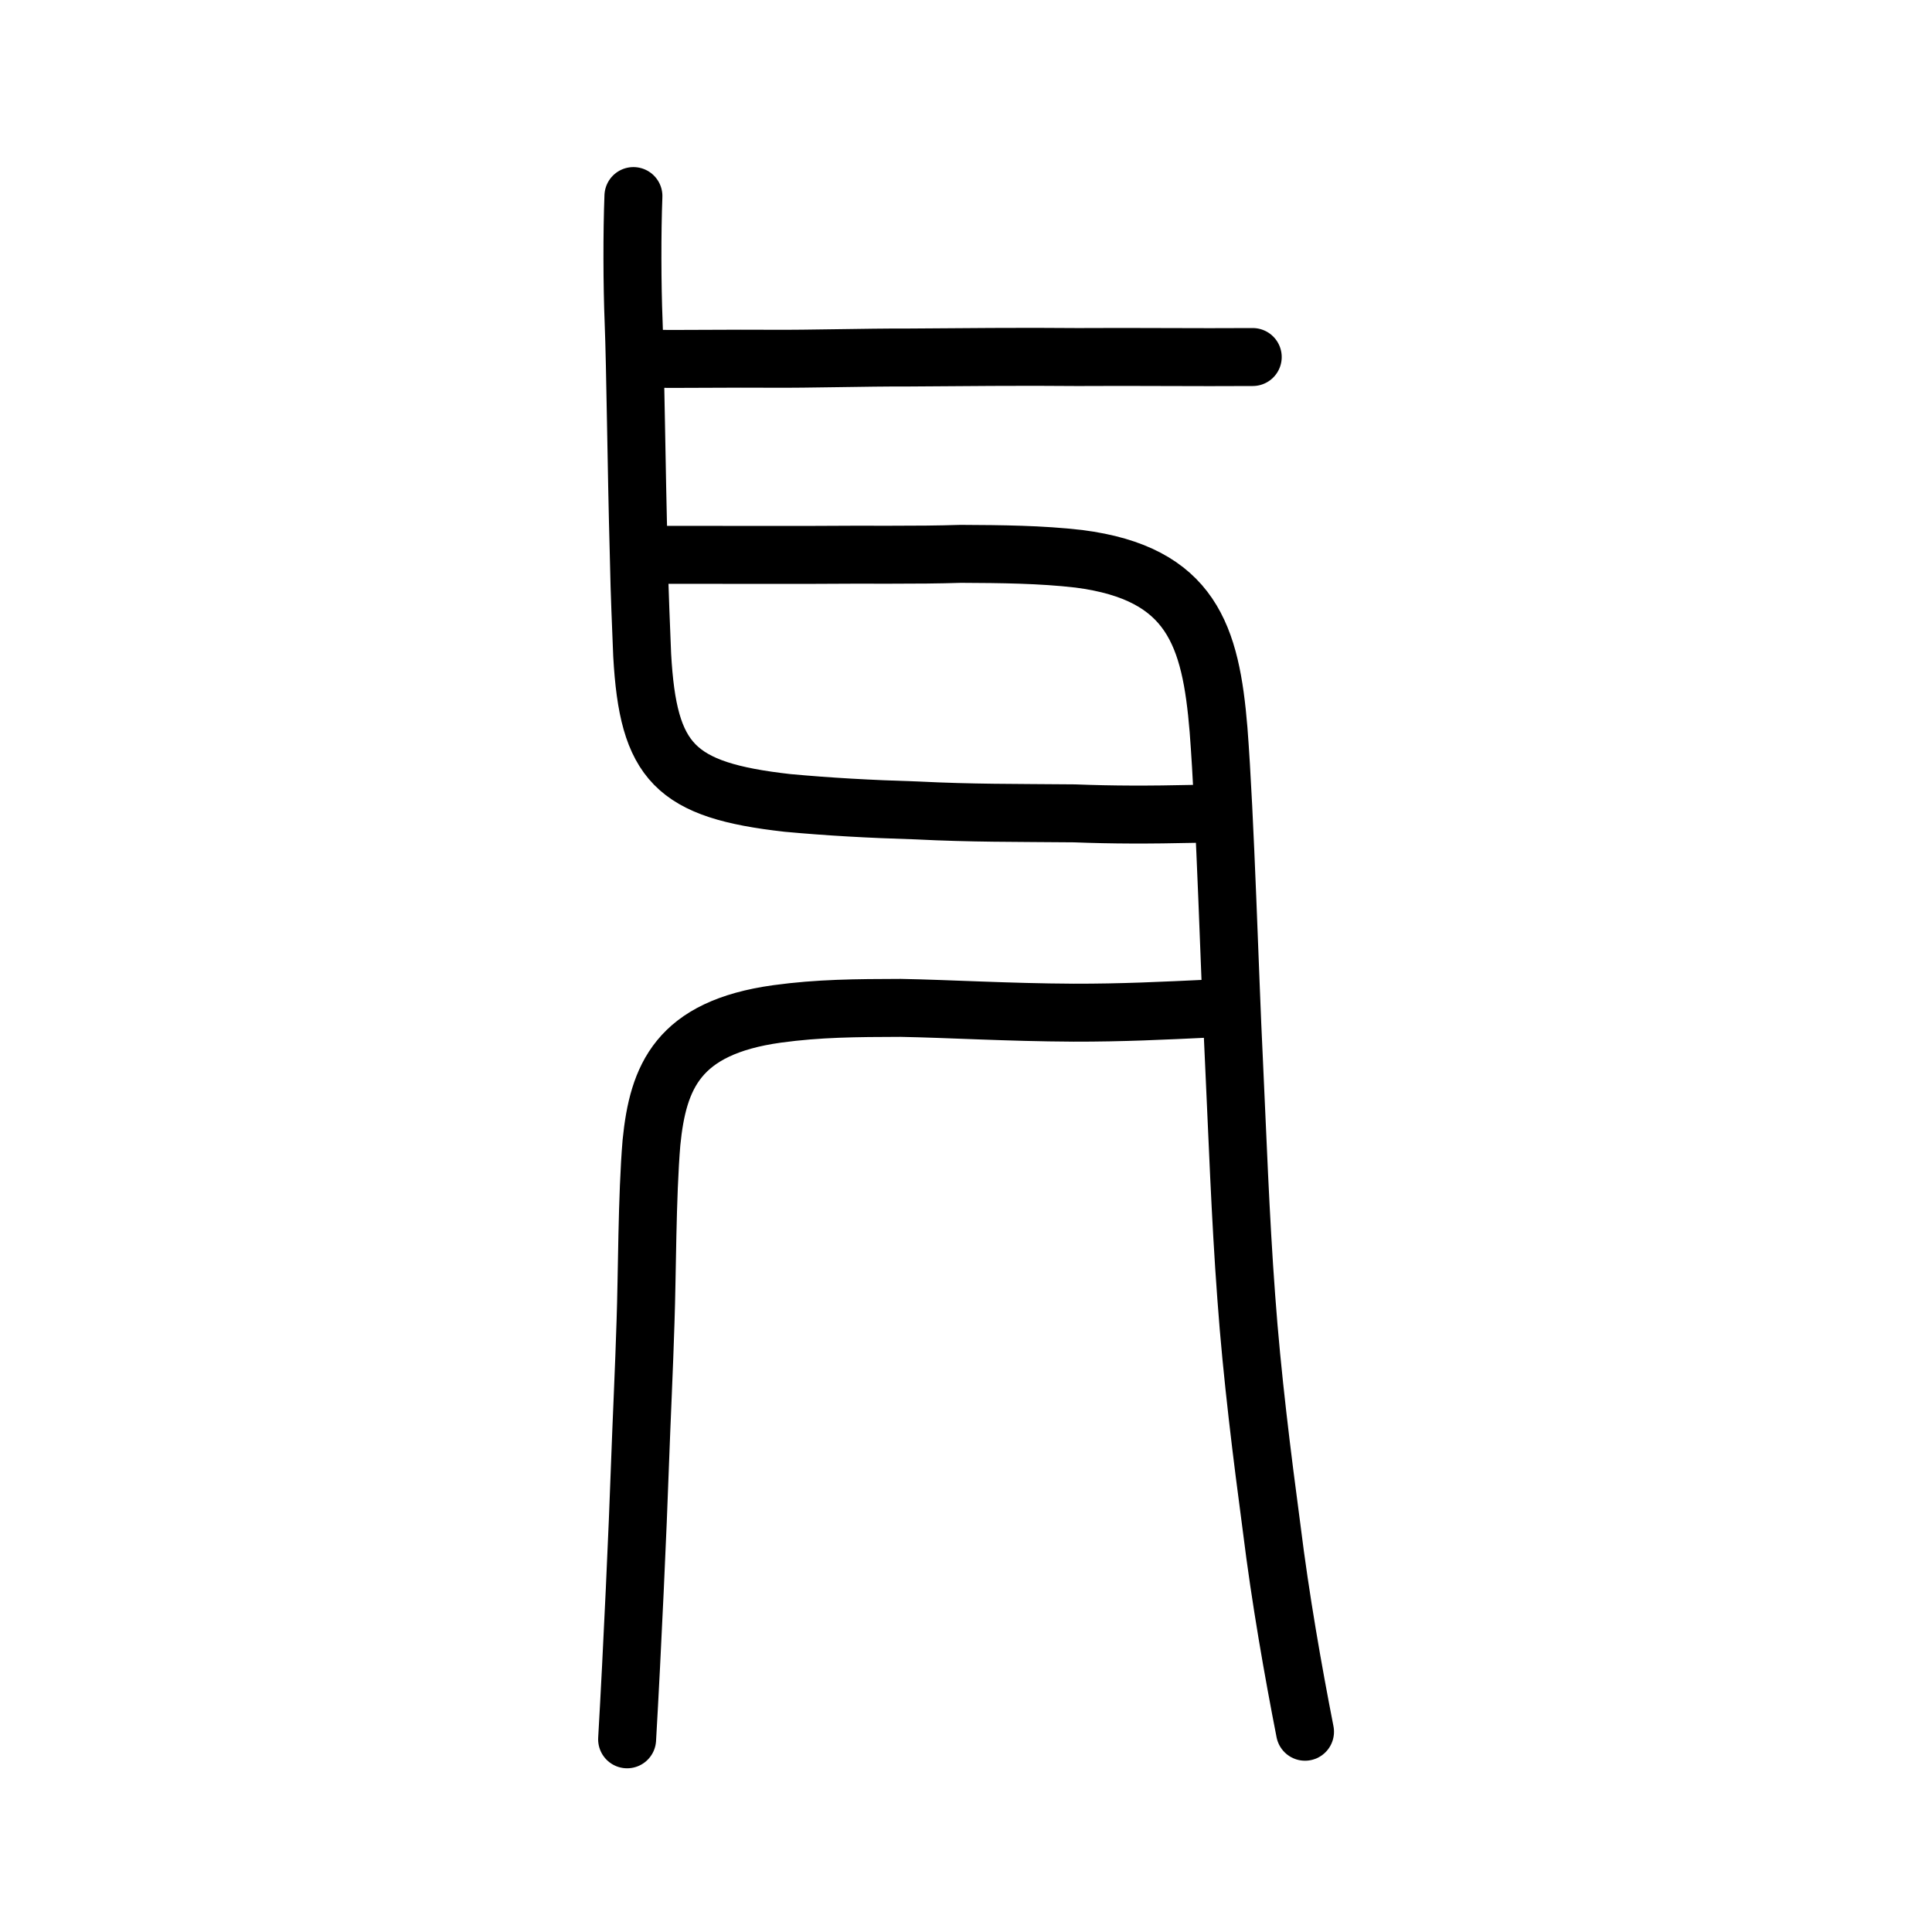 <?xml version="1.0" encoding="UTF-8" standalone="no"?>
<!-- Created with Inkscape (http://www.inkscape.org/) -->

<svg
   xmlns:dc="http://purl.org/dc/elements/1.1/"
   xmlns:cc="http://creativecommons.org/ns#"
   xmlns:rdf="http://www.w3.org/1999/02/22-rdf-syntax-ns#"
   xmlns:svg="http://www.w3.org/2000/svg"
   xmlns="http://www.w3.org/2000/svg"
   xmlns:sodipodi="http://sodipodi.sourceforge.net/DTD/sodipodi-0.dtd"
   xmlns:inkscape="http://www.inkscape.org/namespaces/inkscape"
   width="200px"
   height="200px"
   viewBox="0 0 200 200"
   version="1.1"
   id="SVGRoot"
   inkscape:version="0.92.3 (2405546, 2018-03-11)"
   sodipodi:docname="7259ss.svg">
  <sodipodi:namedview
     id="base"
     pagecolor="#ffffff"
     bordercolor="#666666"
     borderopacity="1.0"
     inkscape:pageopacity="0.0"
     inkscape:pageshadow="2"
     inkscape:zoom="1.7818182"
     inkscape:cx="122.64111"
     inkscape:cy="101.24551"
     inkscape:document-units="px"
     inkscape:current-layer="layer1"
     showgrid="true"
     inkscape:window-width="1194"
     inkscape:window-height="831"
     inkscape:window-x="467"
     inkscape:window-y="111"
     inkscape:window-maximized="0"
     showguides="false"
     inkscape:snap-global="false"
     inkscape:measure-start="0,0"
     inkscape:measure-end="0,0">
    <inkscape:grid
       type="xygrid"
       id="grid6085" />
  </sodipodi:namedview>
  <defs
     id="defs5523" />
  <g
     id="layer1"
     inkscape:groupmode="layer"
     inkscape:label="レイヤー 1">
    <path
       style="opacity:1;vector-effect:none;fill:none;fill-opacity:1;stroke:#000000;stroke-width:6;stroke-linecap:round;stroke-linejoin:round;stroke-miterlimit:4;stroke-dasharray:none;stroke-dashoffset:0;stroke-opacity:1"
       d="m 125.341,104.399 c -5.015,0.237 -9.162,0.442 -14.188,0.433 -6.933,-0.036 -12.791,-0.402 -17.915,-0.497 -4.635,0.013 -8.472,0.034 -12.791,0.624 -10.273,1.424 -12.328,6.511 -13.007,13.313 -0.471,5.619 -0.443,13.703 -0.615,18.562 -0.145,4.774 -0.395,9.788 -0.596,15.336 -0.179,5.346 -0.769,18.54 -1.31,27.883"
       id="path6164"
       inkscape:connector-curvature="0"
       sodipodi:nodetypes="cccccccc" />
    <path
       style="opacity:1;vector-effect:none;fill:none;fill-opacity:1;stroke:#000000;stroke-width:6;stroke-linecap:round;stroke-linejoin:round;stroke-miterlimit:4;stroke-dasharray:none;stroke-dashoffset:0;stroke-opacity:1"
       d="m 129.683,36.96 c -5.743,0.043 -12.279,-0.04 -18.108,0.002 -5.839,-0.059 -12.163,0.013 -17.446,0.047 -4.69,-0.015 -10.245,0.159 -14.305,0.129 -4.194,-0.029 -8.311,0.038 -12.929,0.011"
       id="path848"
       inkscape:connector-curvature="0"
       sodipodi:nodetypes="ccccc" />
    <path
       style="opacity:1;vector-effect:none;fill:none;fill-opacity:1;stroke:#000000;stroke-width:6;stroke-linecap:round;stroke-linejoin:round;stroke-miterlimit:4;stroke-dasharray:none;stroke-dashoffset:0;stroke-opacity:1"
       d="m 65.572,20.297 c -0.148,3.765 -0.132,9.254 0.019,12.967 0.196,4.954 0.279,14.889 0.536,24.193 0.1,4.838 0.226,6.88 0.351,10.36 0.621,11.107 3.356,13.991 15.062,15.304 4.271,0.39 8.389,0.625 13.349,0.774 5.803,0.29 9.986,0.246 16.341,0.303 4.035,0.155 7.593,0.16 12.599,0.049"
       id="path825"
       inkscape:connector-curvature="0"
       sodipodi:nodetypes="cccccccc" />
    <path
       style="opacity:1;vector-effect:none;fill:none;fill-opacity:1;stroke:#000000;stroke-width:6;stroke-linecap:round;stroke-linejoin:round;stroke-miterlimit:4;stroke-dasharray:none;stroke-dashoffset:0;stroke-opacity:1"
       d="m 67.697,57.438 c 5.334,-0.014 11.461,0.019 16.047,0.005 6.325,-0.058 11.042,0.046 15.713,-0.108 4.23,0.021 8.274,0.055 12.229,0.512 11.693,1.505 13.655,7.999 14.457,17.69 0.702,9.07 1.188,26.119 1.581,33.964 0.364,7.707 0.669,16.482 1.288,24.757 0.588,8.176 1.647,16.549 2.629,23.93 0.903,7.317 2.229,14.828 3.454,21.081"
       id="path6164-5"
       inkscape:connector-curvature="0"
       sodipodi:nodetypes="ccccccccc" />
  </g>
</svg>
